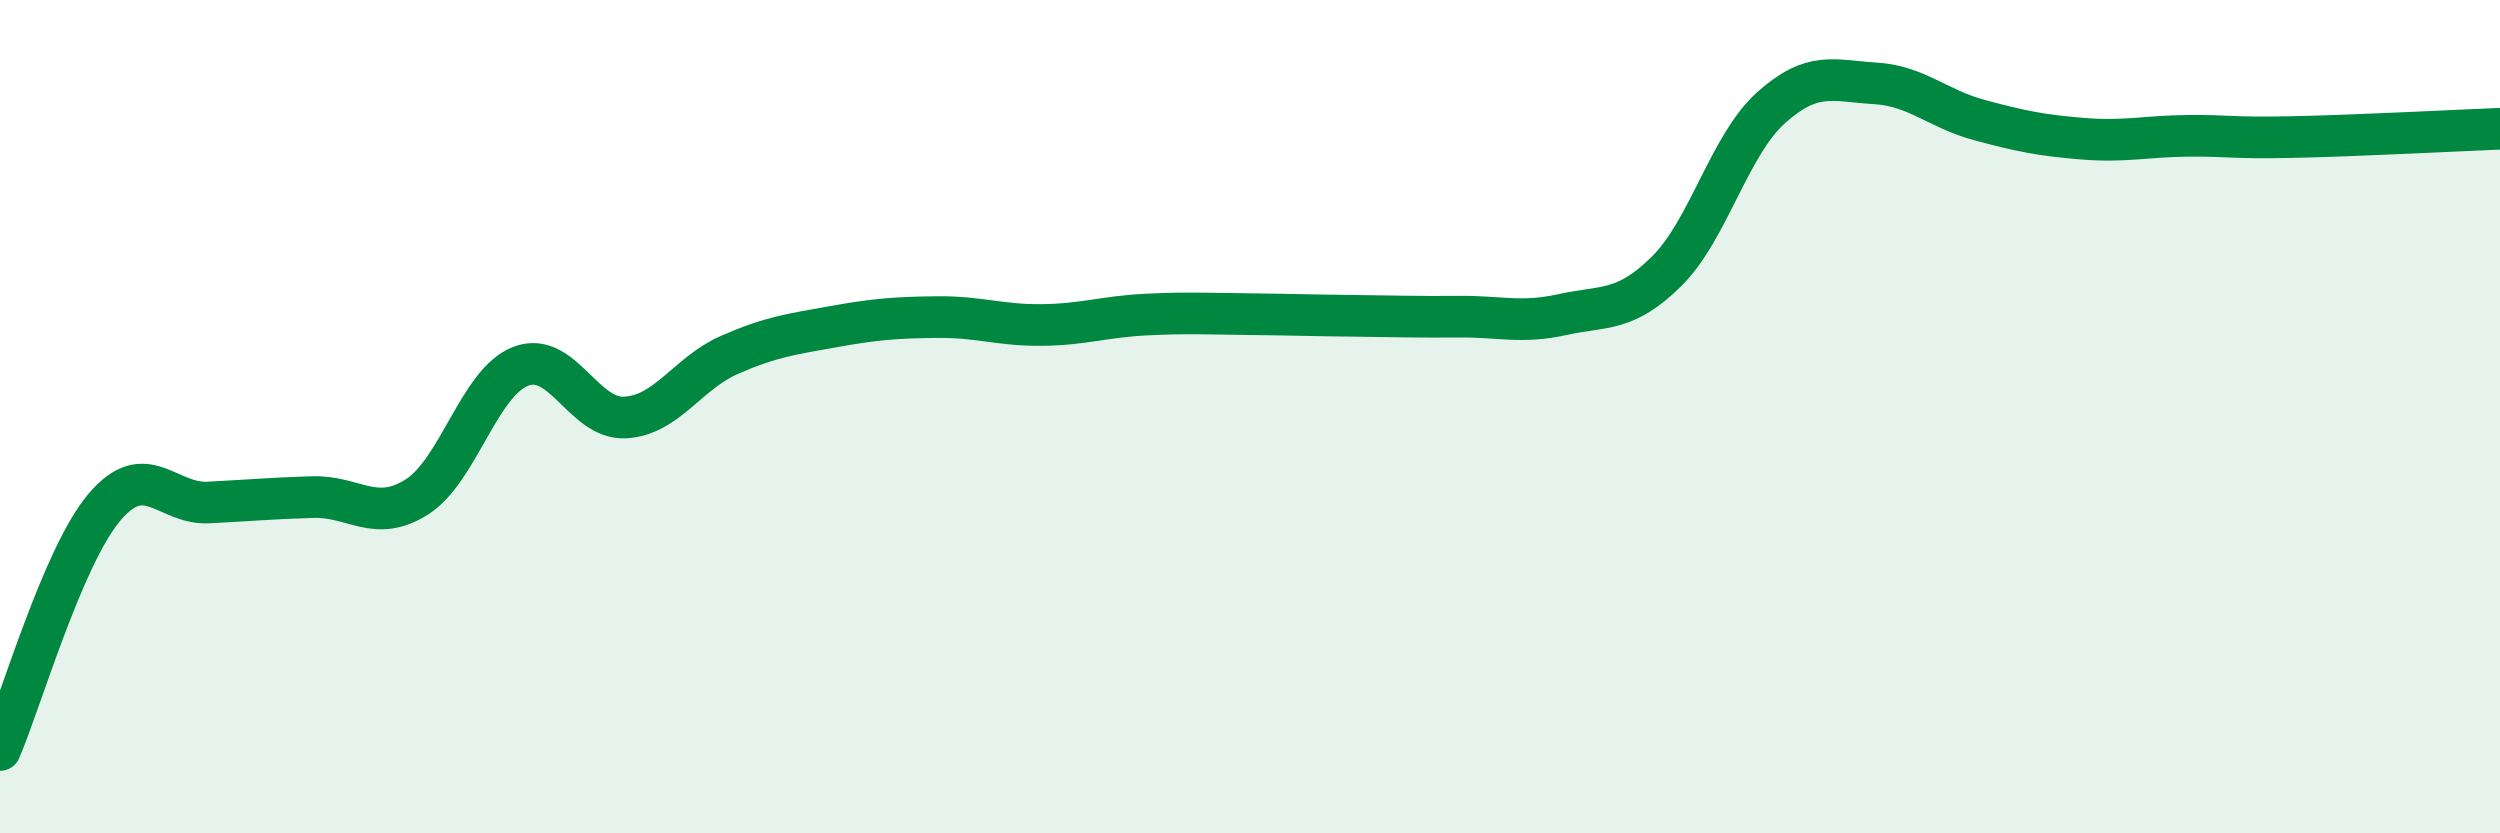 
    <svg width="60" height="20" viewBox="0 0 60 20" xmlns="http://www.w3.org/2000/svg">
      <path
        d="M 0,18 C 0.5,16.84 1.5,13.37 2.5,12.18 C 3.5,10.99 4,12.11 5,12.06 C 6,12.01 6.5,11.96 7.5,11.93 C 8.5,11.9 9,12.56 10,11.93 C 11,11.3 11.5,9.17 12.5,8.79 C 13.5,8.41 14,10.07 15,10.02 C 16,9.97 16.5,8.96 17.5,8.52 C 18.5,8.08 19,8.02 20,7.84 C 21,7.66 21.5,7.62 22.5,7.61 C 23.5,7.6 24,7.81 25,7.8 C 26,7.79 26.5,7.6 27.5,7.55 C 28.5,7.5 29,7.53 30,7.54 C 31,7.55 31.5,7.57 32.5,7.58 C 33.5,7.59 34,7.61 35,7.6 C 36,7.59 36.5,7.77 37.5,7.55 C 38.5,7.33 39,7.5 40,6.51 C 41,5.52 41.5,3.49 42.5,2.59 C 43.5,1.69 44,1.94 45,2 C 46,2.06 46.5,2.61 47.5,2.88 C 48.5,3.15 49,3.25 50,3.33 C 51,3.41 51.5,3.27 52.5,3.26 C 53.5,3.25 53.5,3.32 55,3.29 C 56.5,3.26 59,3.13 60,3.09L60 20L0 20Z"
        fill="#008740"
        opacity="0.1"
        stroke-linecap="round"
        stroke-linejoin="round"
      />
      <path
        d="M 0,18 C 0.5,16.84 1.5,13.37 2.5,12.18 C 3.5,10.99 4,12.11 5,12.06 C 6,12.01 6.5,11.96 7.5,11.93 C 8.5,11.9 9,12.56 10,11.93 C 11,11.3 11.5,9.17 12.5,8.79 C 13.5,8.41 14,10.07 15,10.02 C 16,9.97 16.5,8.96 17.5,8.52 C 18.5,8.08 19,8.02 20,7.84 C 21,7.66 21.5,7.62 22.5,7.61 C 23.5,7.6 24,7.81 25,7.8 C 26,7.79 26.5,7.6 27.5,7.55 C 28.5,7.5 29,7.53 30,7.54 C 31,7.55 31.5,7.57 32.5,7.58 C 33.5,7.59 34,7.61 35,7.6 C 36,7.59 36.5,7.77 37.5,7.55 C 38.5,7.33 39,7.5 40,6.51 C 41,5.52 41.5,3.49 42.5,2.59 C 43.5,1.69 44,1.94 45,2 C 46,2.06 46.5,2.61 47.5,2.88 C 48.5,3.15 49,3.25 50,3.33 C 51,3.41 51.5,3.27 52.5,3.26 C 53.5,3.25 53.5,3.32 55,3.29 C 56.5,3.26 59,3.13 60,3.09"
        stroke="#008740"
        stroke-width="1"
        fill="none"
        stroke-linecap="round"
        stroke-linejoin="round"
      />
    </svg>
  